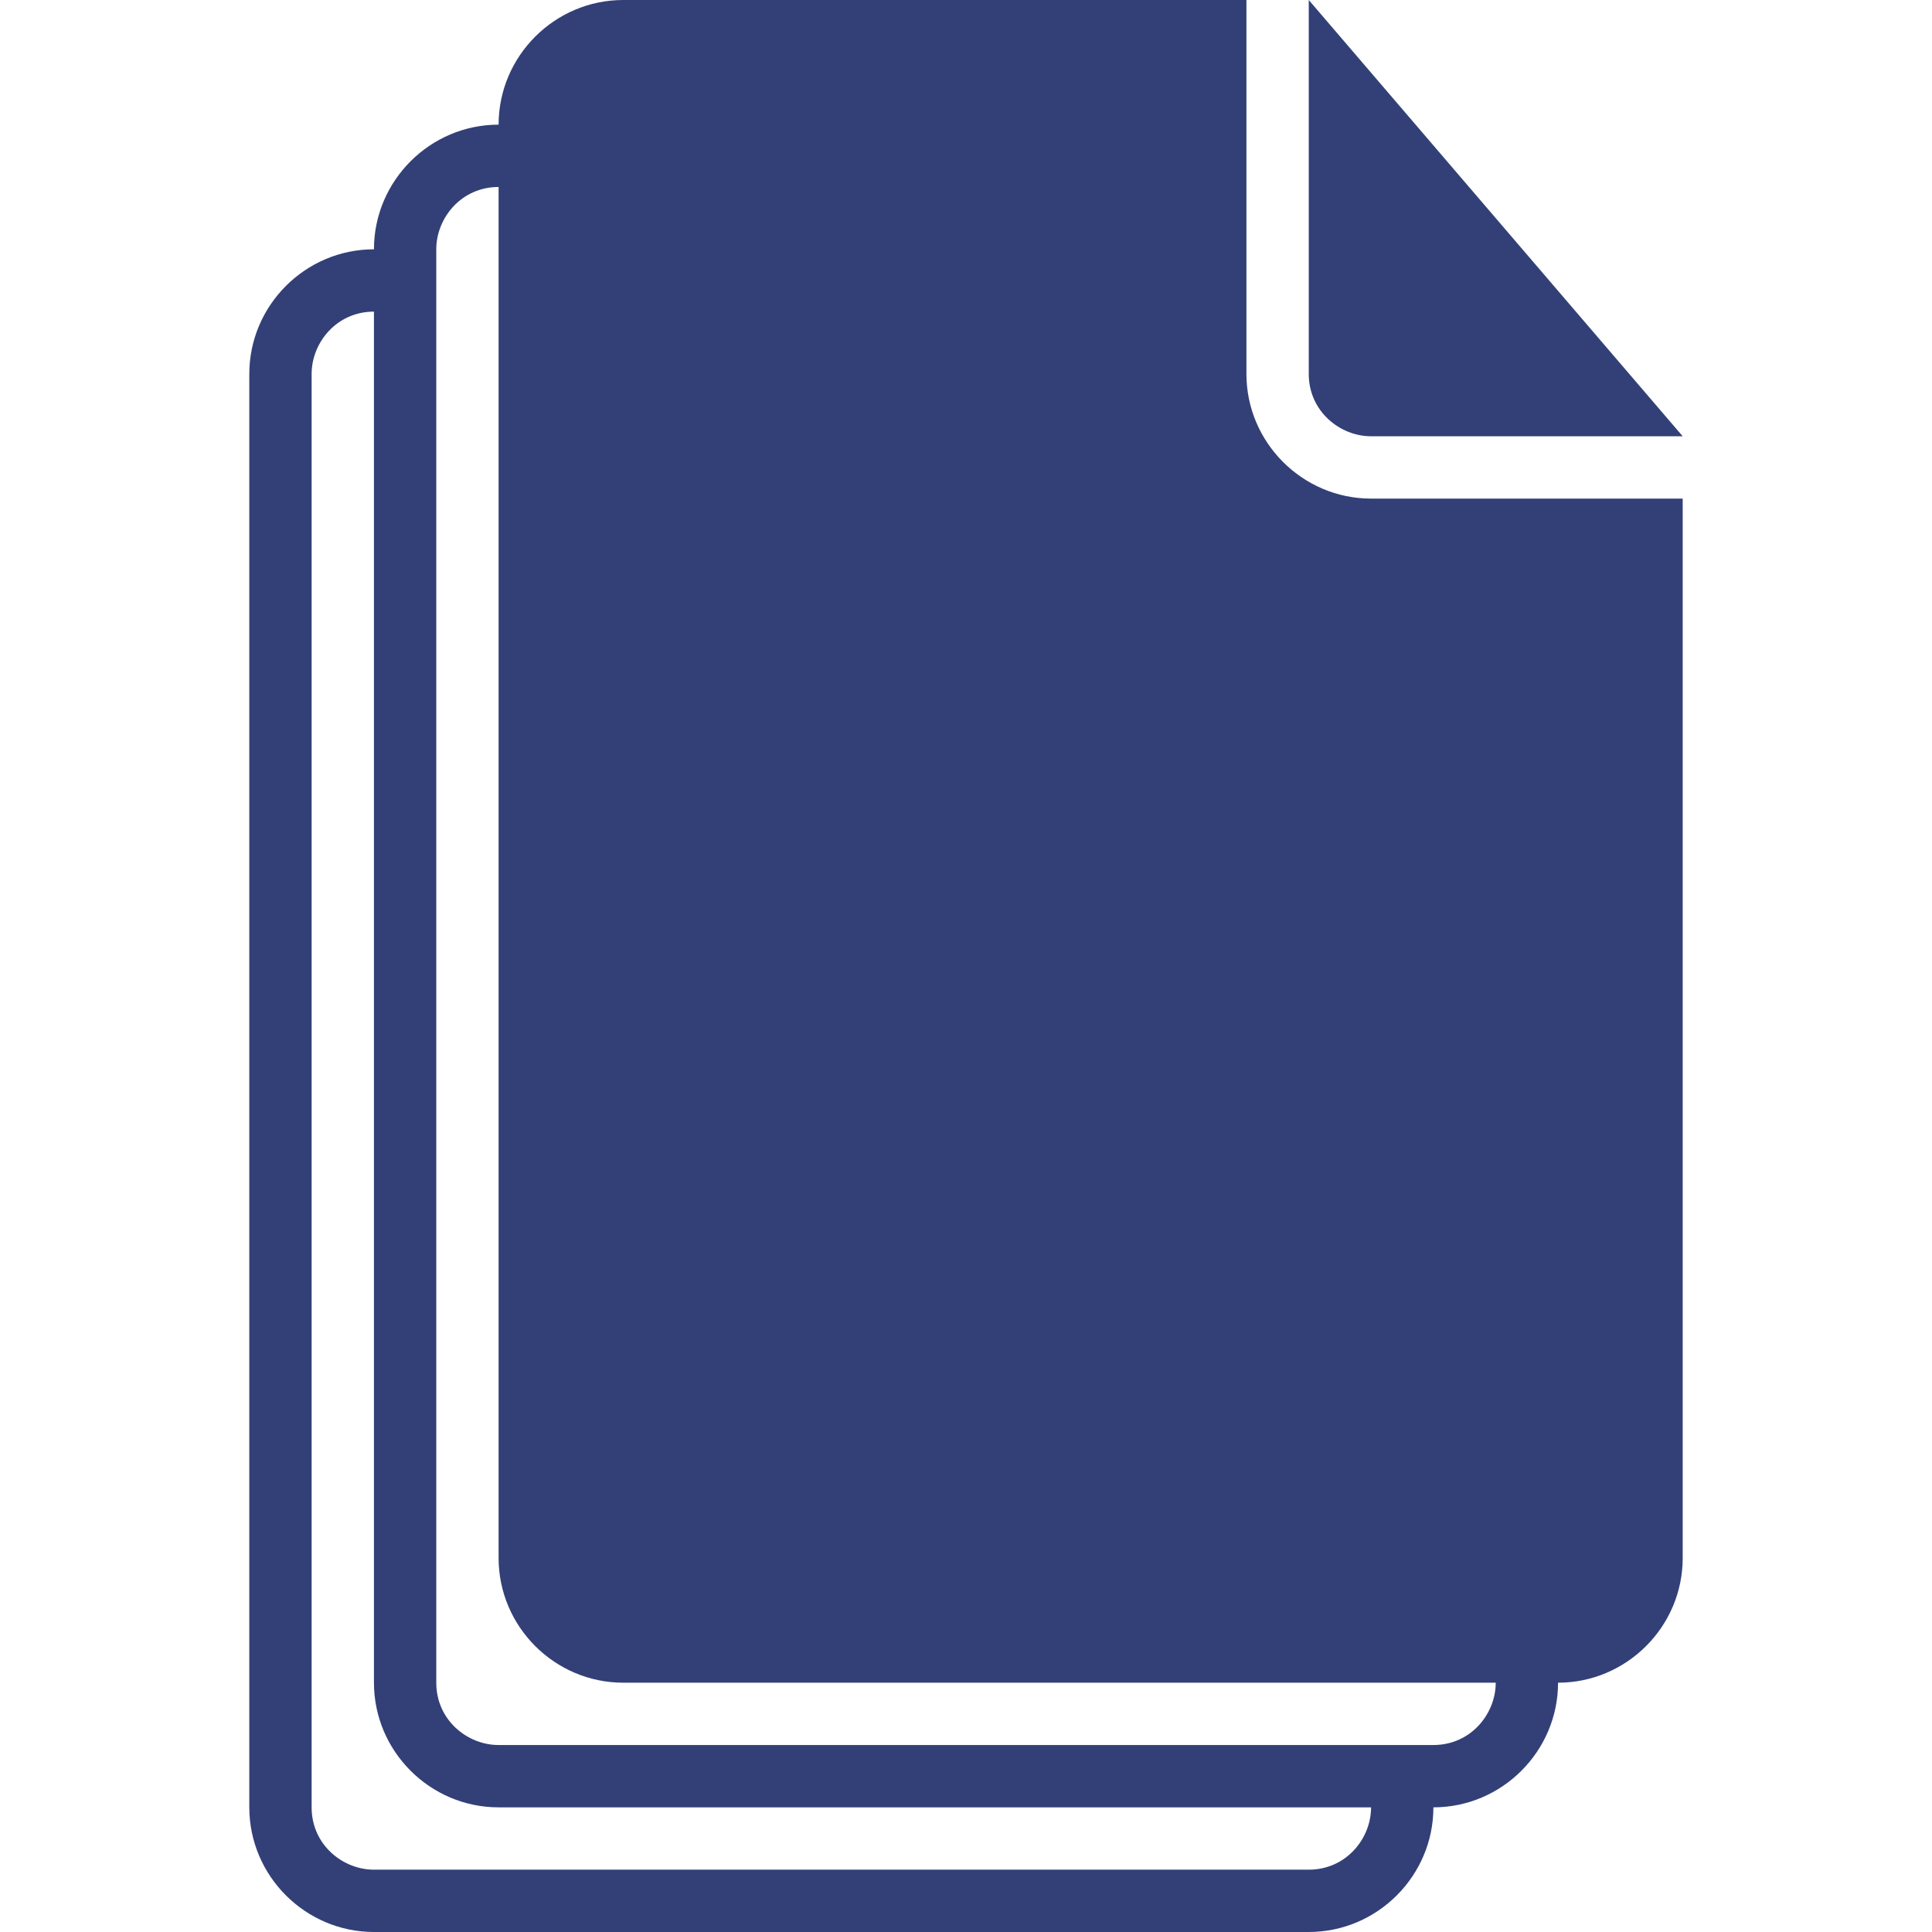 <?xml version="1.0" encoding="UTF-8"?> <svg xmlns="http://www.w3.org/2000/svg" width="27" height="27" viewBox="0 0 27 27" fill="none"><path d="M19.161 6.097H23.516L18.29 0V5.226C18.29 5.748 18.726 6.097 19.161 6.097Z" fill="#334077"></path><path d="M17.419 5.226V0H8.71C7.752 0 6.968 0.784 6.968 1.742C6.01 1.742 5.226 2.526 5.226 3.484C4.268 3.484 3.484 4.268 3.484 5.226V25.258C3.484 26.216 4.268 27 5.226 27H18.29C19.248 27 20.032 26.216 20.032 25.258C20.99 25.258 21.774 24.474 21.774 23.516C22.732 23.516 23.516 22.732 23.516 21.774V6.968H19.161C18.203 6.968 17.419 6.184 17.419 5.226ZM18.29 26.129H5.226C4.79 26.129 4.355 25.781 4.355 25.258V5.226C4.355 4.79 4.703 4.355 5.226 4.355V23.516C5.226 24.474 6.01 25.258 6.968 25.258H19.161C19.161 25.694 18.813 26.129 18.29 26.129ZM20.032 24.387H6.968C6.532 24.387 6.097 24.039 6.097 23.516V3.484C6.097 3.048 6.445 2.613 6.968 2.613V21.774C6.968 22.732 7.752 23.516 8.71 23.516H20.903C20.903 23.952 20.555 24.387 20.032 24.387Z" fill="#334077"></path></svg> 